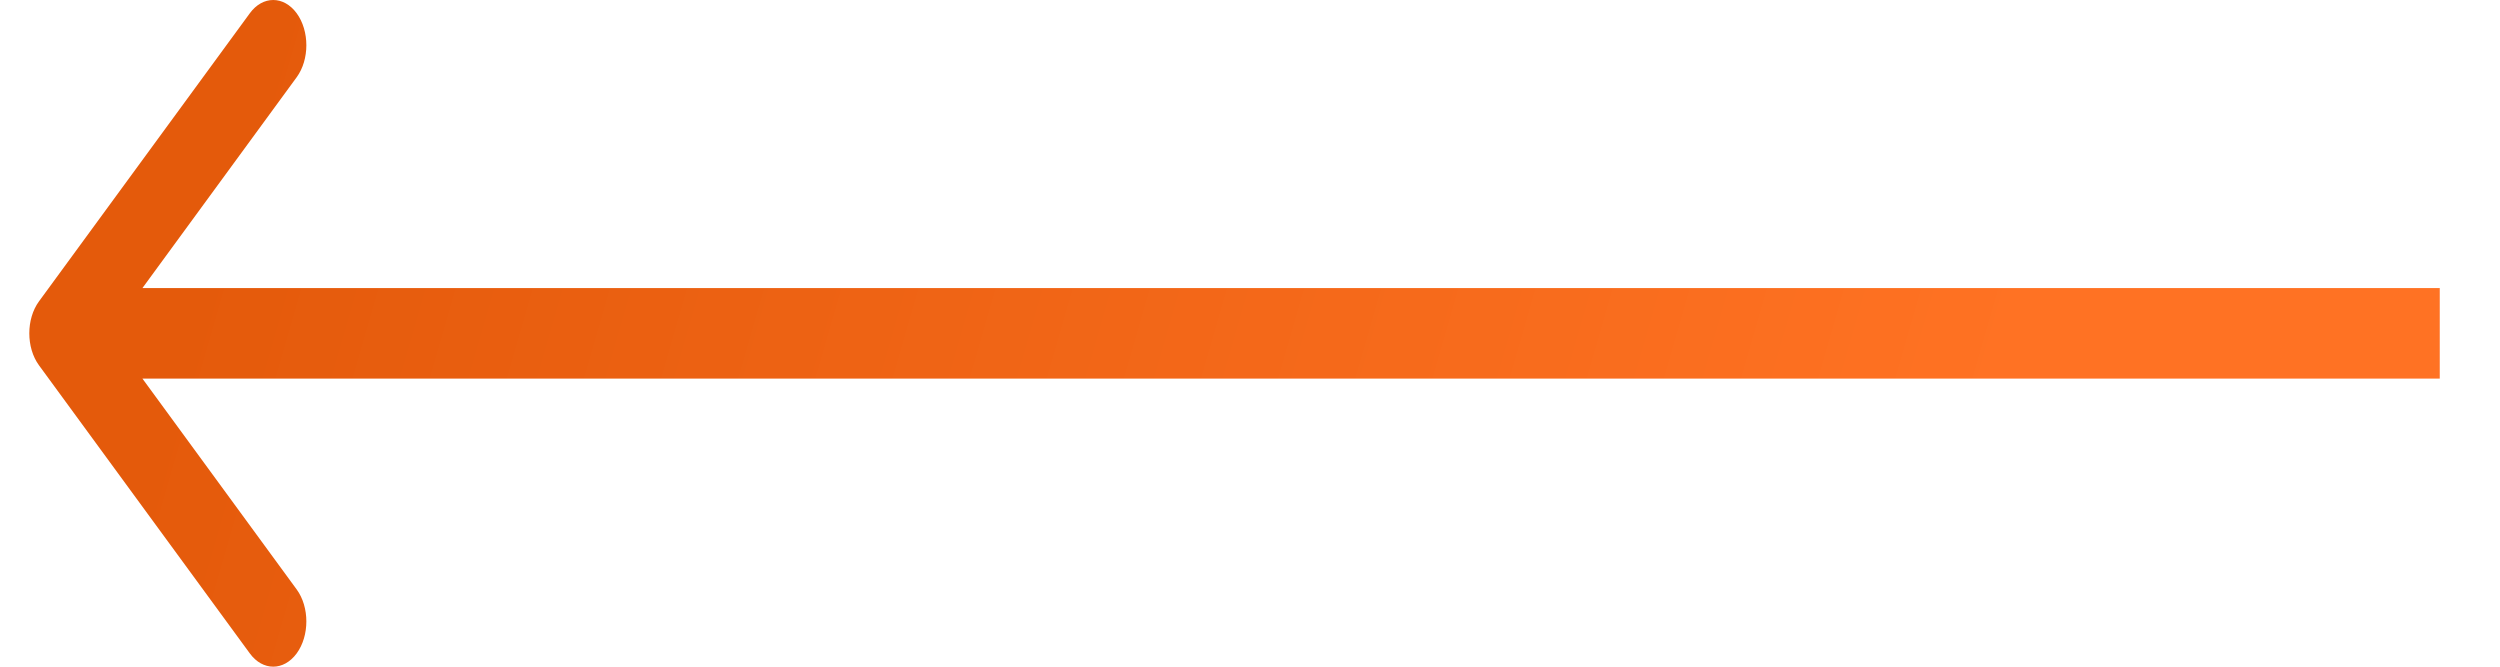 <svg width="30" height="8" viewBox="0 0 30 8" fill="none" xmlns="http://www.w3.org/2000/svg">
<path fill-rule="evenodd" clip-rule="evenodd" d="M2.998 7.841L0.468 4.384C0.313 4.172 0.313 3.828 0.468 3.616L2.998 0.159C3.153 -0.053 3.404 -0.053 3.56 0.159C3.715 0.371 3.715 0.715 3.56 0.927L1.709 3.457L29.277 3.457L29.277 4.543L1.709 4.543L3.56 7.073C3.715 7.285 3.715 7.629 3.56 7.841C3.404 8.053 3.153 8.053 2.998 7.841Z" fill="url(#paint0_linear_823_3251)"/>
<defs>
<linearGradient id="paint0_linear_823_3251" x1="23.507" y1="6.69" x2="3.007" y2="0.782" gradientUnits="userSpaceOnUse">
<stop stop-color="#FF7223"/>
<stop offset="1" stop-color="#E45A0B"/>
</linearGradient>
</defs>
</svg>
